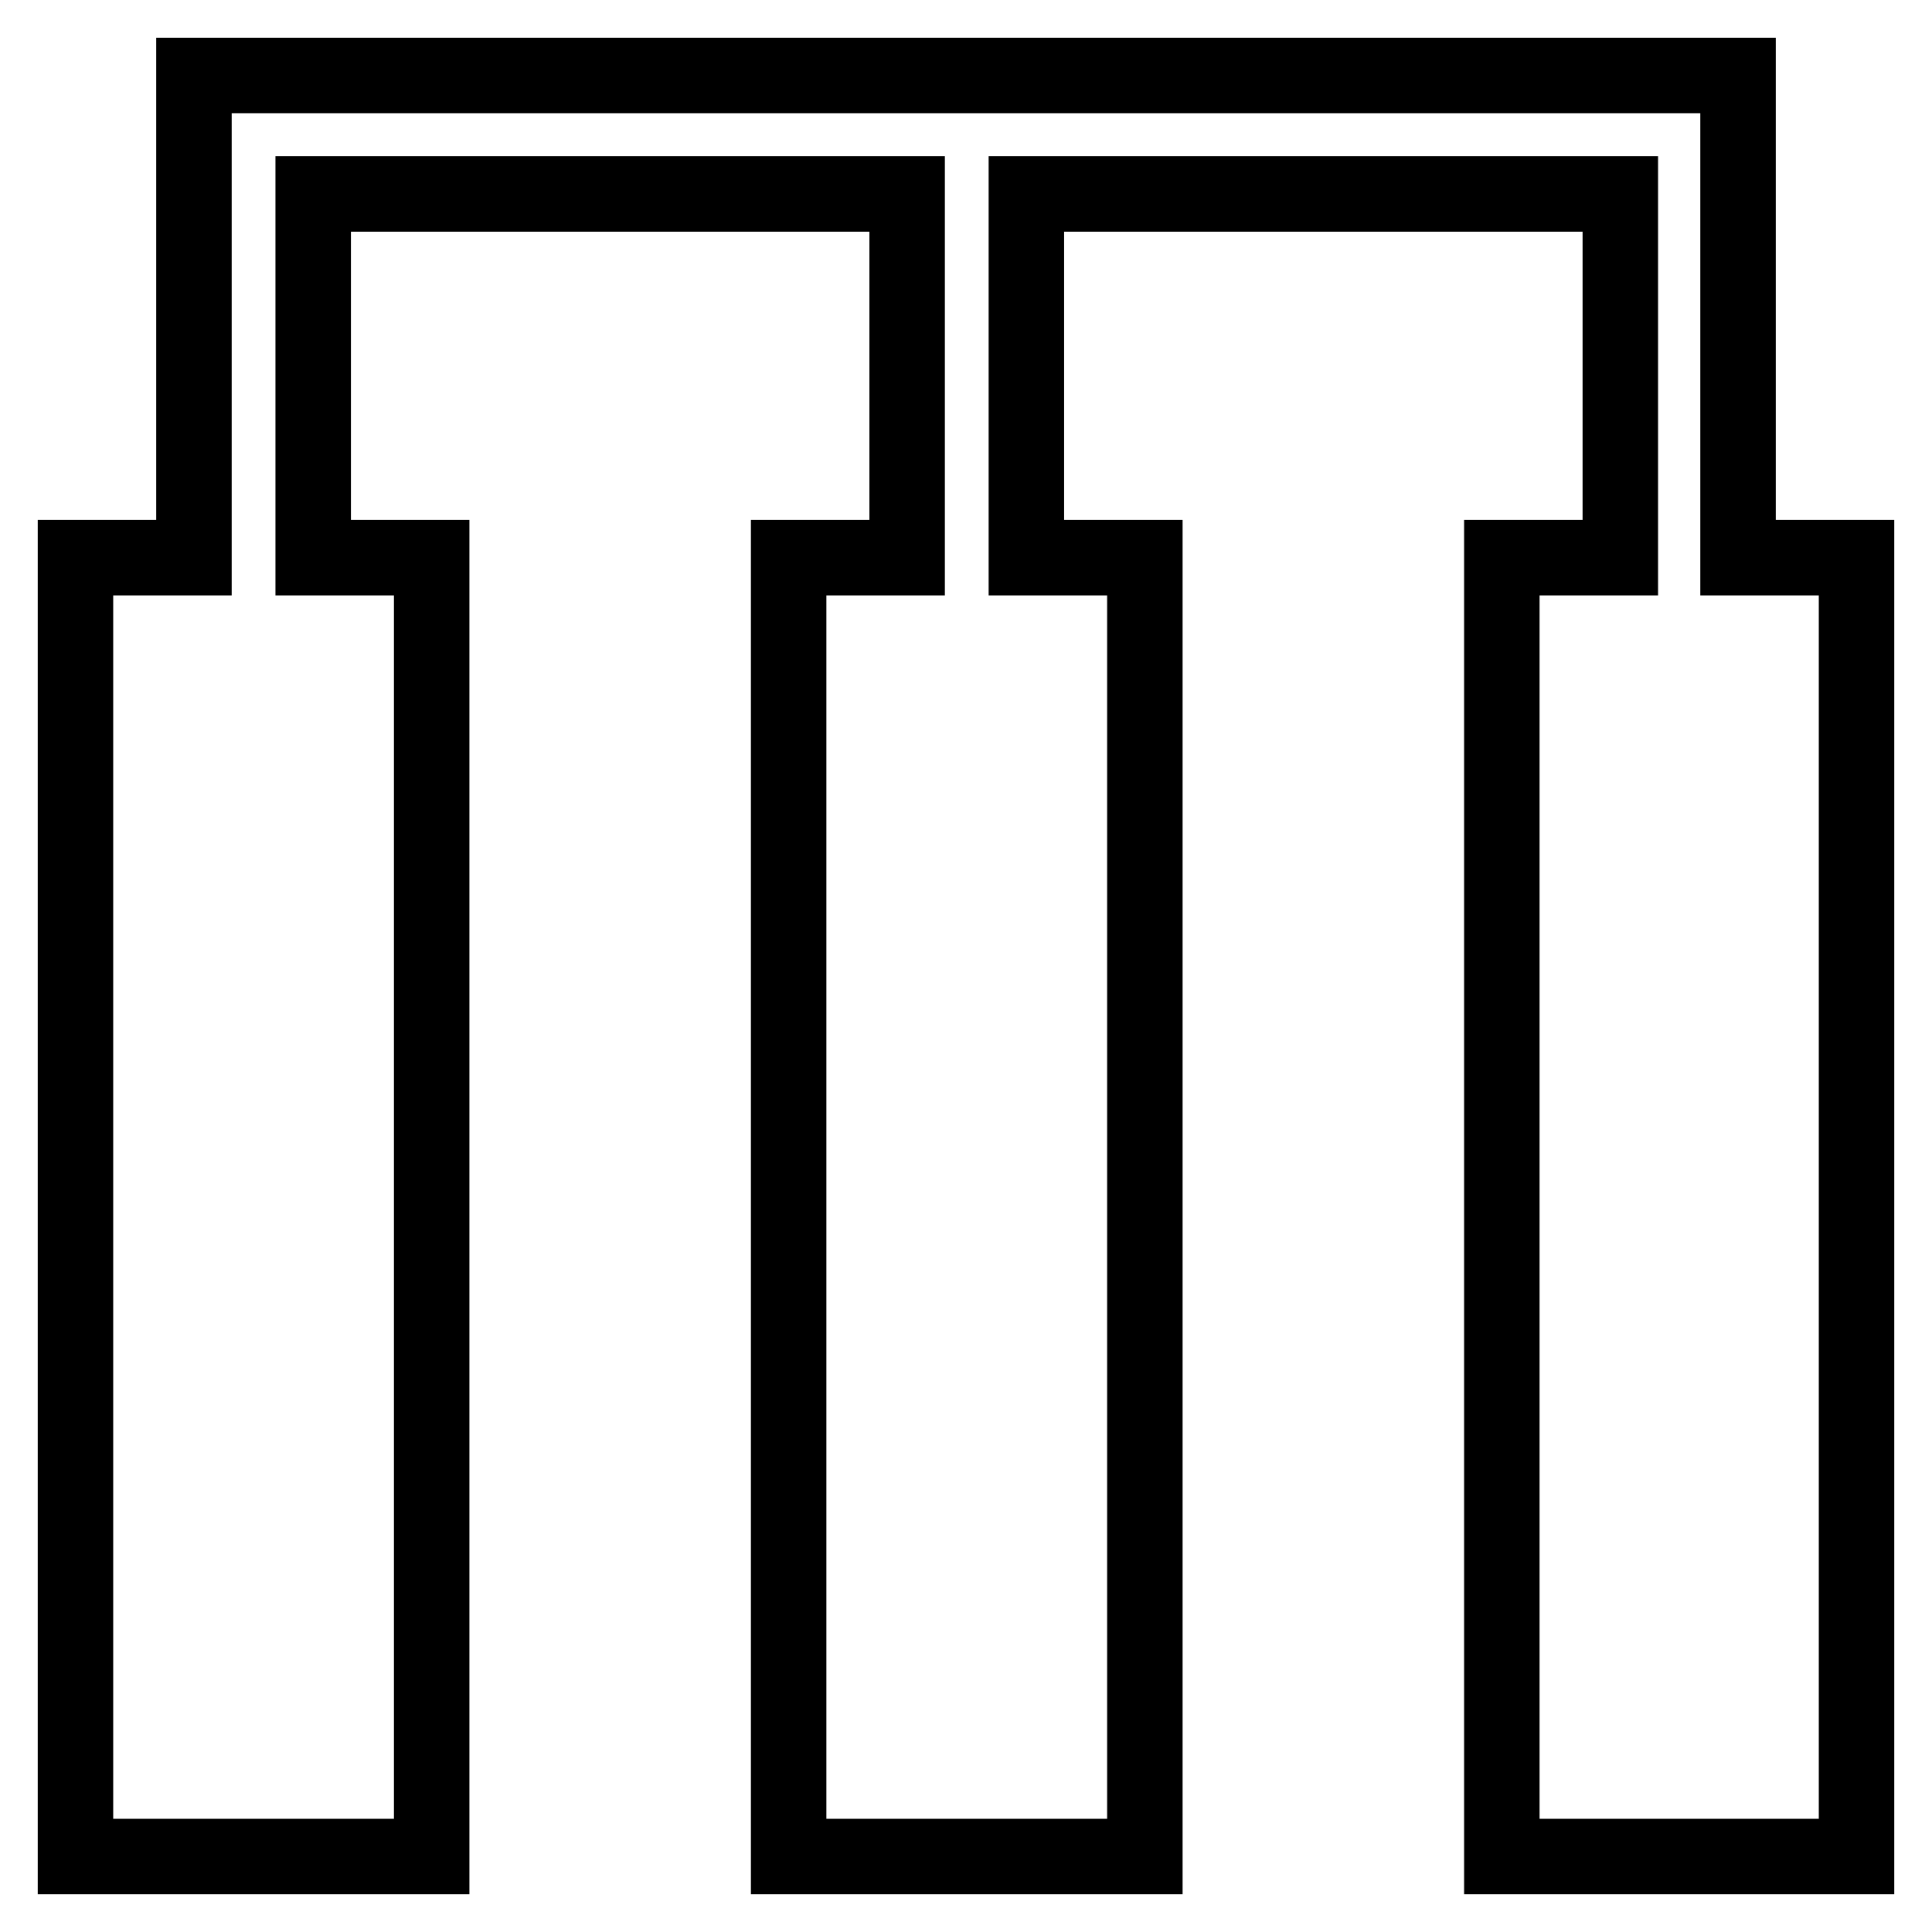 <?xml version="1.0" encoding="utf-8"?>
<!-- Svg Vector Icons : http://www.onlinewebfonts.com/icon -->
<!DOCTYPE svg PUBLIC "-//W3C//DTD SVG 1.1//EN" "http://www.w3.org/Graphics/SVG/1.1/DTD/svg11.dtd">
<svg version="1.1" xmlns="http://www.w3.org/2000/svg" xmlns:xlink="http://www.w3.org/1999/xlink" x="0px" y="0px" viewBox="0 0 256 256" enable-background="new 0 0 256 256" xml:space="preserve">
<g> <path stroke-width="10" fill-opacity="0" stroke="#000000"  d="M230.3,73.9V10H25.7v63.9H10V246h47.2V73.9H41.5V25.7h78.7v48.2h-15.7V246h47.2V73.9h-15.7V25.7h78.7v48.2 h-15.7V246H246V73.9H230.3z"/></g>
</svg>